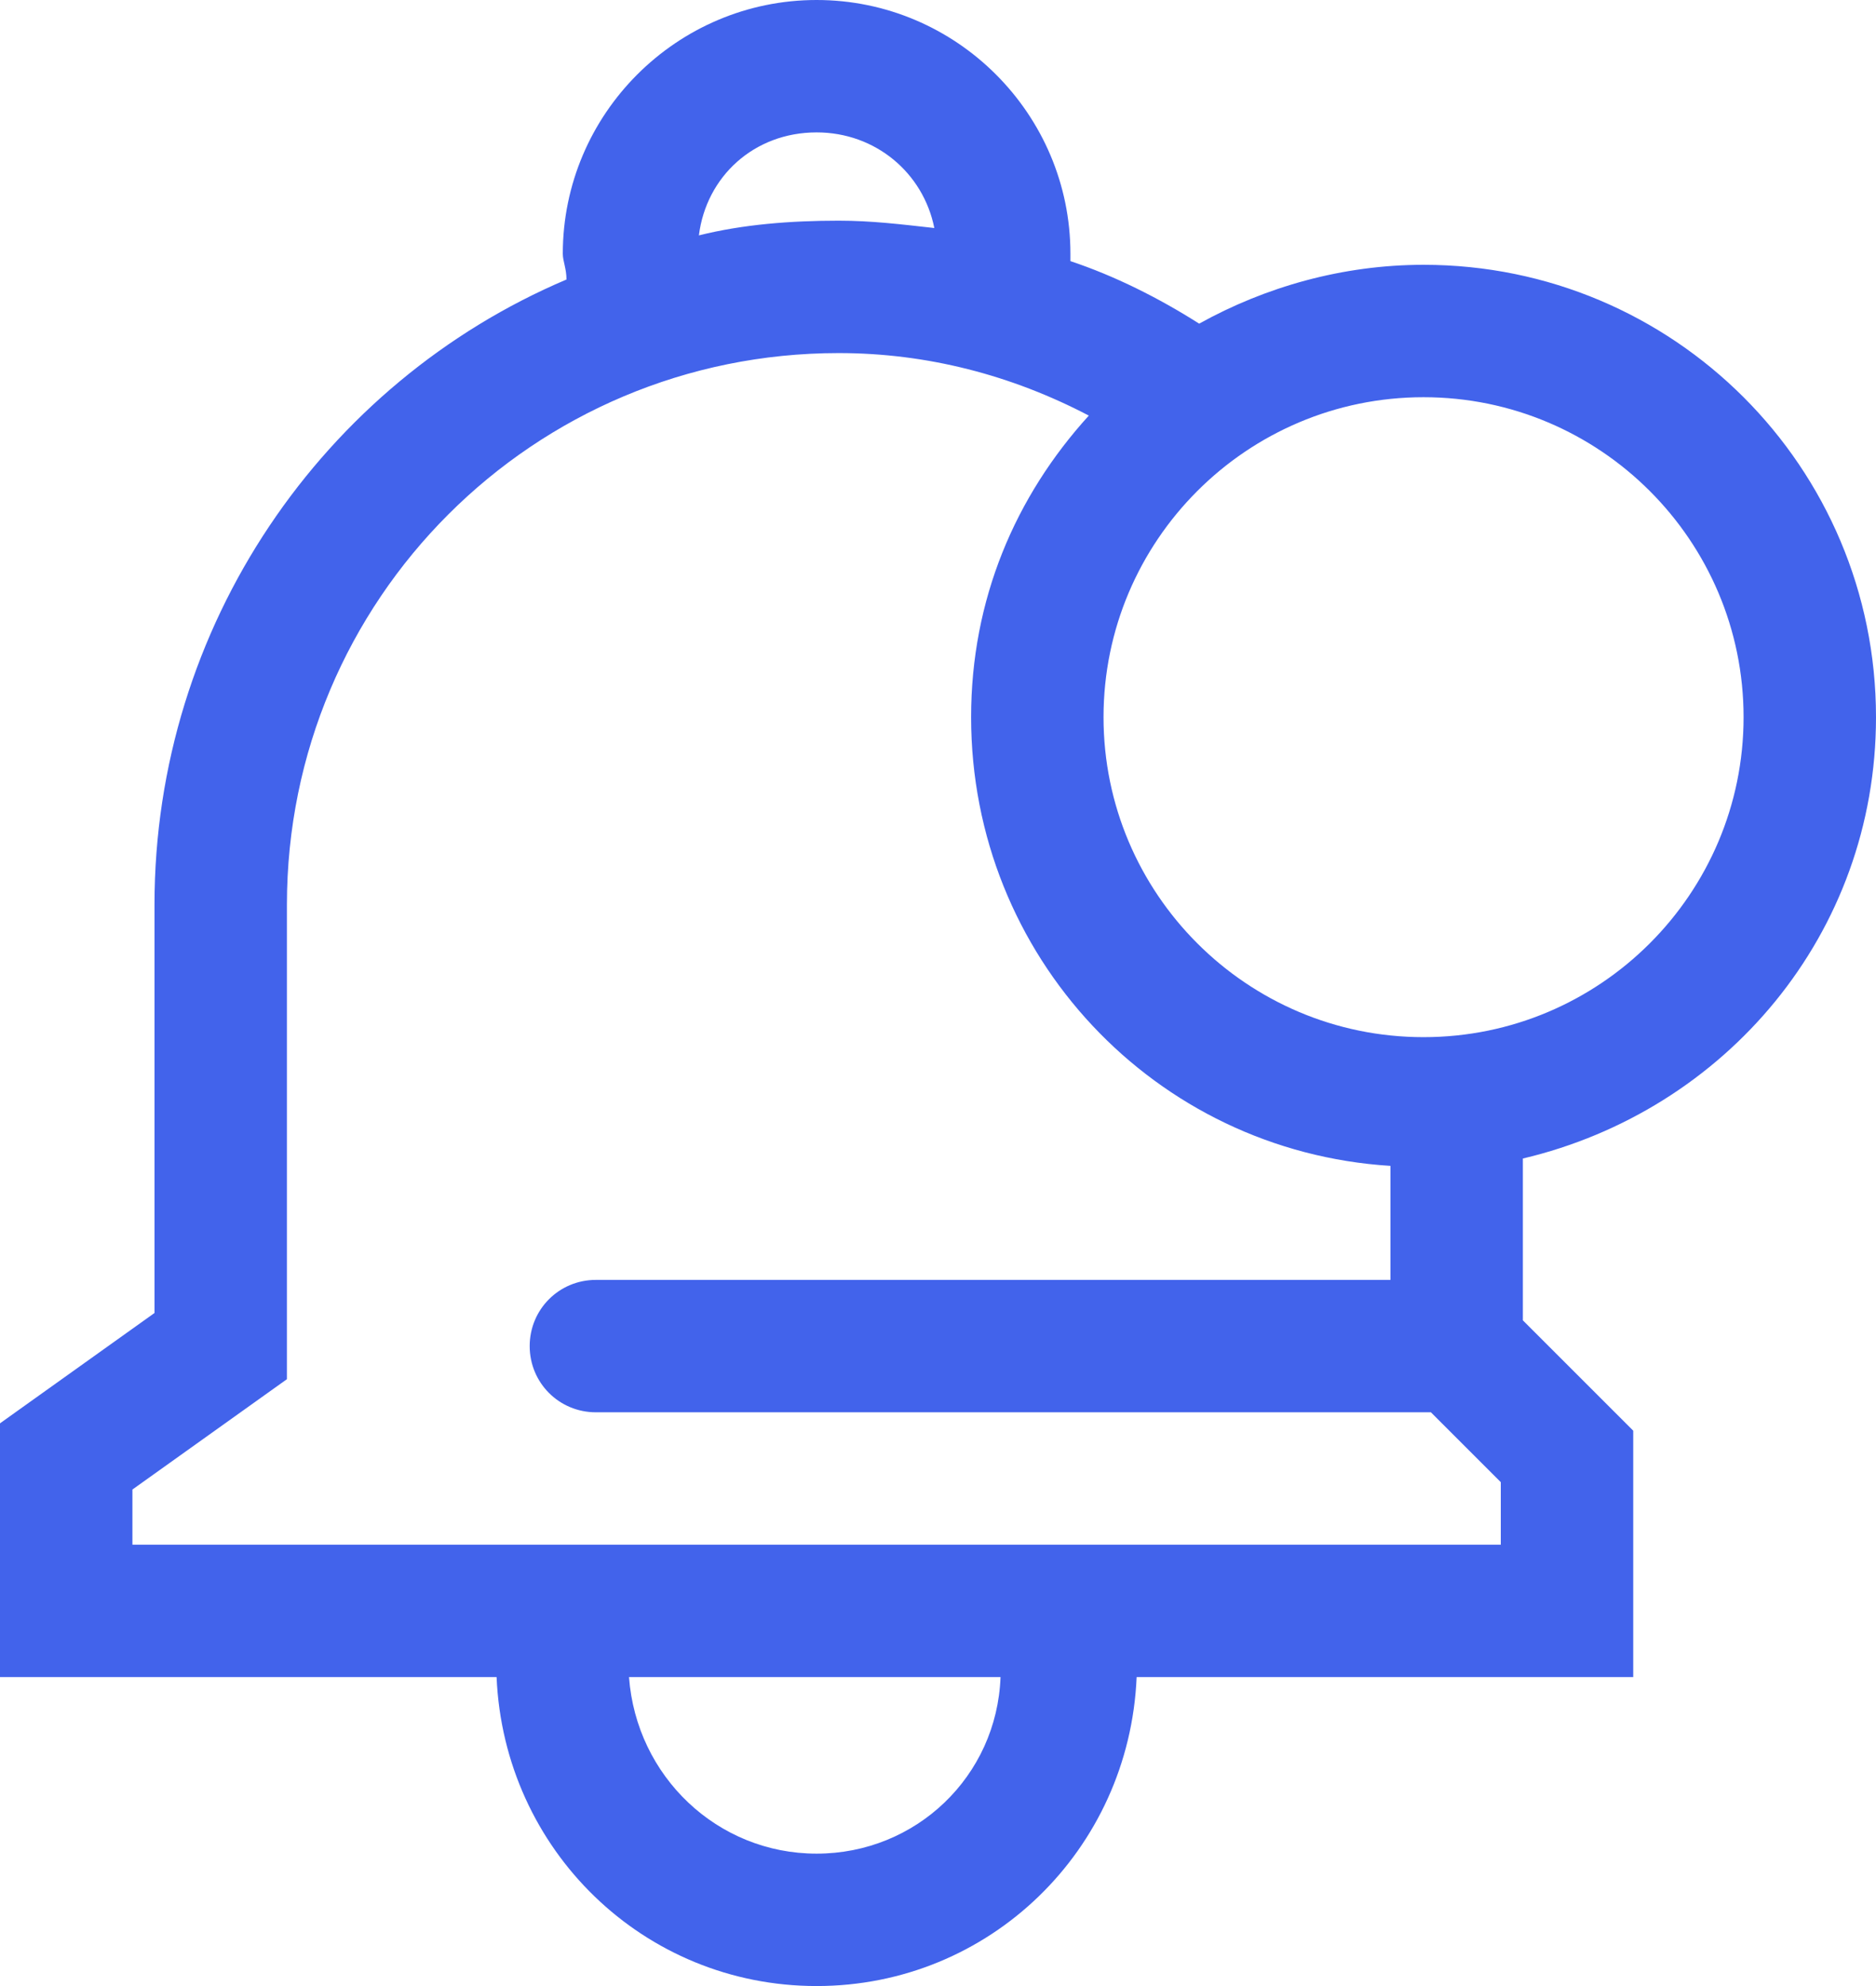 <?xml version="1.0" encoding="utf-8"?>
<!-- Generator: Adobe Illustrator 23.1.1, SVG Export Plug-In . SVG Version: 6.00 Build 0)  -->
<svg version="1.1" id="Layer_1" xmlns="http://www.w3.org/2000/svg" xmlns:xlink="http://www.w3.org/1999/xlink" x="0px" y="0px"
	 width="51px" height="54px" viewBox="0 0 51 54" style="enable-background:new 0 0 51 54;" xml:space="preserve">
<style type="text/css">
	.st0{fill-rule:evenodd;clip-rule:evenodd;fill:#4263EB;}
</style>
<path class="st0" d="M38.7,7.2c-2.2,0-4.3,0.6-6.1,1.6c-1.1-0.7-2.3-1.3-3.5-1.7V6.9C29.1,3.1,26,0,22.2,0s-6.9,3.1-6.9,6.9
	c0,0.2,0.1,0.4,0.1,0.7C8.8,10.4,4.2,17,4.2,24.6v11.1l-4.2,3v6.9h13.5c0.2,4.7,4,8.4,8.7,8.4s8.5-3.7,8.7-8.4h13.5v-6.7l-3-3v-4.4
	c5.5-1.3,9.6-6.1,9.6-12C51,12.7,45.5,7.2,38.7,7.2z M22.2,3.6c1.6,0,2.9,1.1,3.2,2.6C24.5,6.1,23.7,6,22.8,6
	c-1.3,0-2.6,0.1-3.8,0.4C19.2,4.8,20.5,3.6,22.2,3.6z M3.6,42v-1.5l4.2-3V24.6c0-8.3,6.7-15,15-15c2.4,0,4.7,0.6,6.8,1.7
	c-2,2.2-3.2,5-3.2,8.2c0,6.5,5,11.8,11.4,12.2v3.1H16.2c-1,0-1.8,0.8-1.8,1.8c0,1,0.8,1.8,1.8,1.8h22.7l1.9,1.9V42H3.6z M30,19.5
	c0,4.8,3.9,8.7,8.7,8.7s8.7-3.9,8.7-8.7s-3.9-8.7-8.7-8.7S30,14.7,30,19.5z M17.1,45.6c0.2,2.7,2.4,4.8,5.1,4.8s4.9-2.1,5-4.8H17.1z
	"/>
</svg>
